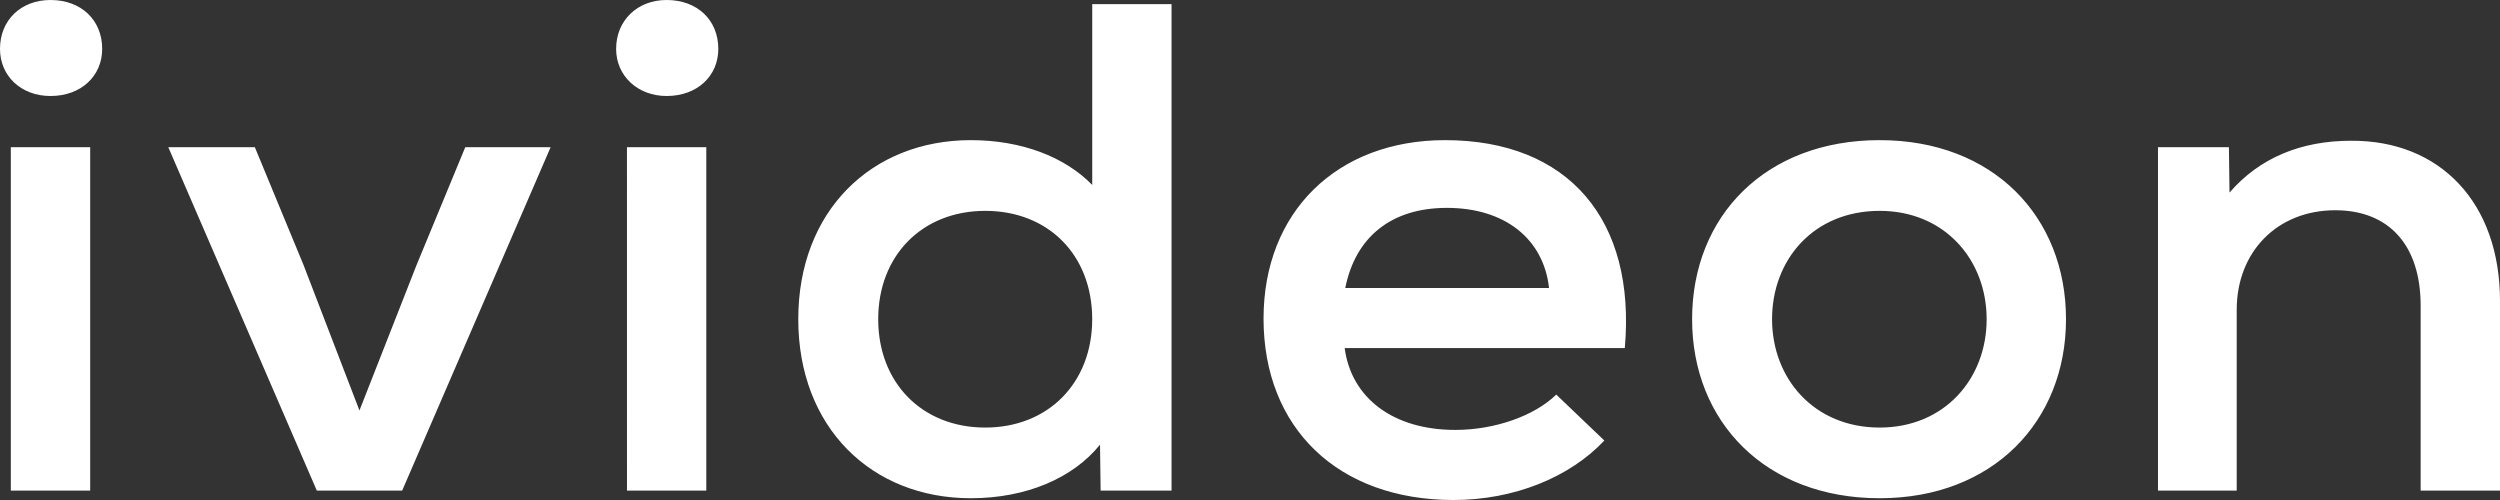 <?xml version="1.0" encoding="UTF-8"?> <svg xmlns="http://www.w3.org/2000/svg" width="120" height="24" viewBox="0 0 120 24" fill="none"><rect x="0" y="0" width="120" height="24" fill="#333333" stroke="none"/><path d="M0 2.346C0 0.962 1.01 0 2.424 0C3.895 0 4.905 0.961 4.905 2.346C4.905 3.647 3.895 4.608 2.424 4.608C1.01 4.608 0 3.646 0 2.346ZM0.519 7.067H4.329V23.548H0.519V7.067ZM26.429 7.067L19.304 23.548H15.207L8.079 7.067H12.233L14.57 12.721L17.254 19.703L19.995 12.721L22.332 7.067H26.429ZM29.574 2.346C29.574 0.99 30.584 0 31.998 0C33.469 0 34.479 0.961 34.479 2.346C34.479 3.647 33.469 4.608 31.998 4.608C30.613 4.608 29.574 3.647 29.574 2.346ZM30.094 7.067H33.902V23.548H30.095L30.094 7.067ZM56.234 0.198V23.548H52.83L52.801 21.343C51.503 22.954 49.252 23.915 46.598 23.915C41.836 23.915 38.317 20.523 38.317 15.321C38.317 10.121 41.837 6.727 46.598 6.727C49.021 6.727 51.099 7.519 52.427 8.876V0.198H56.234ZM52.426 15.321C52.426 12.24 50.32 10.121 47.291 10.121C44.261 10.121 42.154 12.269 42.154 15.321C42.154 18.375 44.261 20.523 47.291 20.523C50.319 20.523 52.426 18.375 52.426 15.321ZM77.99 16.707H64.544C64.861 19.11 66.88 20.636 69.852 20.636C71.757 20.636 73.661 19.958 74.7 18.94L77.008 21.145C75.335 22.927 72.652 24 69.767 24C64.227 24 60.65 20.551 60.65 15.293C60.65 10.177 64.169 6.727 69.363 6.727C75.277 6.727 78.538 10.544 77.99 16.706L77.99 16.707ZM64.573 13.823H74.354C74.094 11.477 72.248 9.978 69.45 9.978C66.795 9.978 65.064 11.364 64.573 13.823ZM81.221 15.321C81.221 10.374 84.742 6.727 90.224 6.727C95.677 6.727 99.168 10.403 99.168 15.321C99.168 20.24 95.648 23.915 90.224 23.915C84.742 23.915 81.221 20.24 81.221 15.321ZM95.359 15.321C95.359 12.466 93.34 10.121 90.224 10.121C87.049 10.121 85.059 12.466 85.059 15.321C85.059 18.176 87.078 20.523 90.224 20.523C93.34 20.523 95.359 18.176 95.359 15.321ZM120 14.445V23.548H116.191V14.671C116.191 11.76 114.662 10.092 112.094 10.092C109.295 10.092 107.362 12.099 107.362 14.869V23.548H103.583V7.067H106.988L107.016 9.244C108.459 7.576 110.45 6.756 112.845 6.756C117.144 6.728 120 9.752 120 14.445Z" fill="white"></path></svg> 
